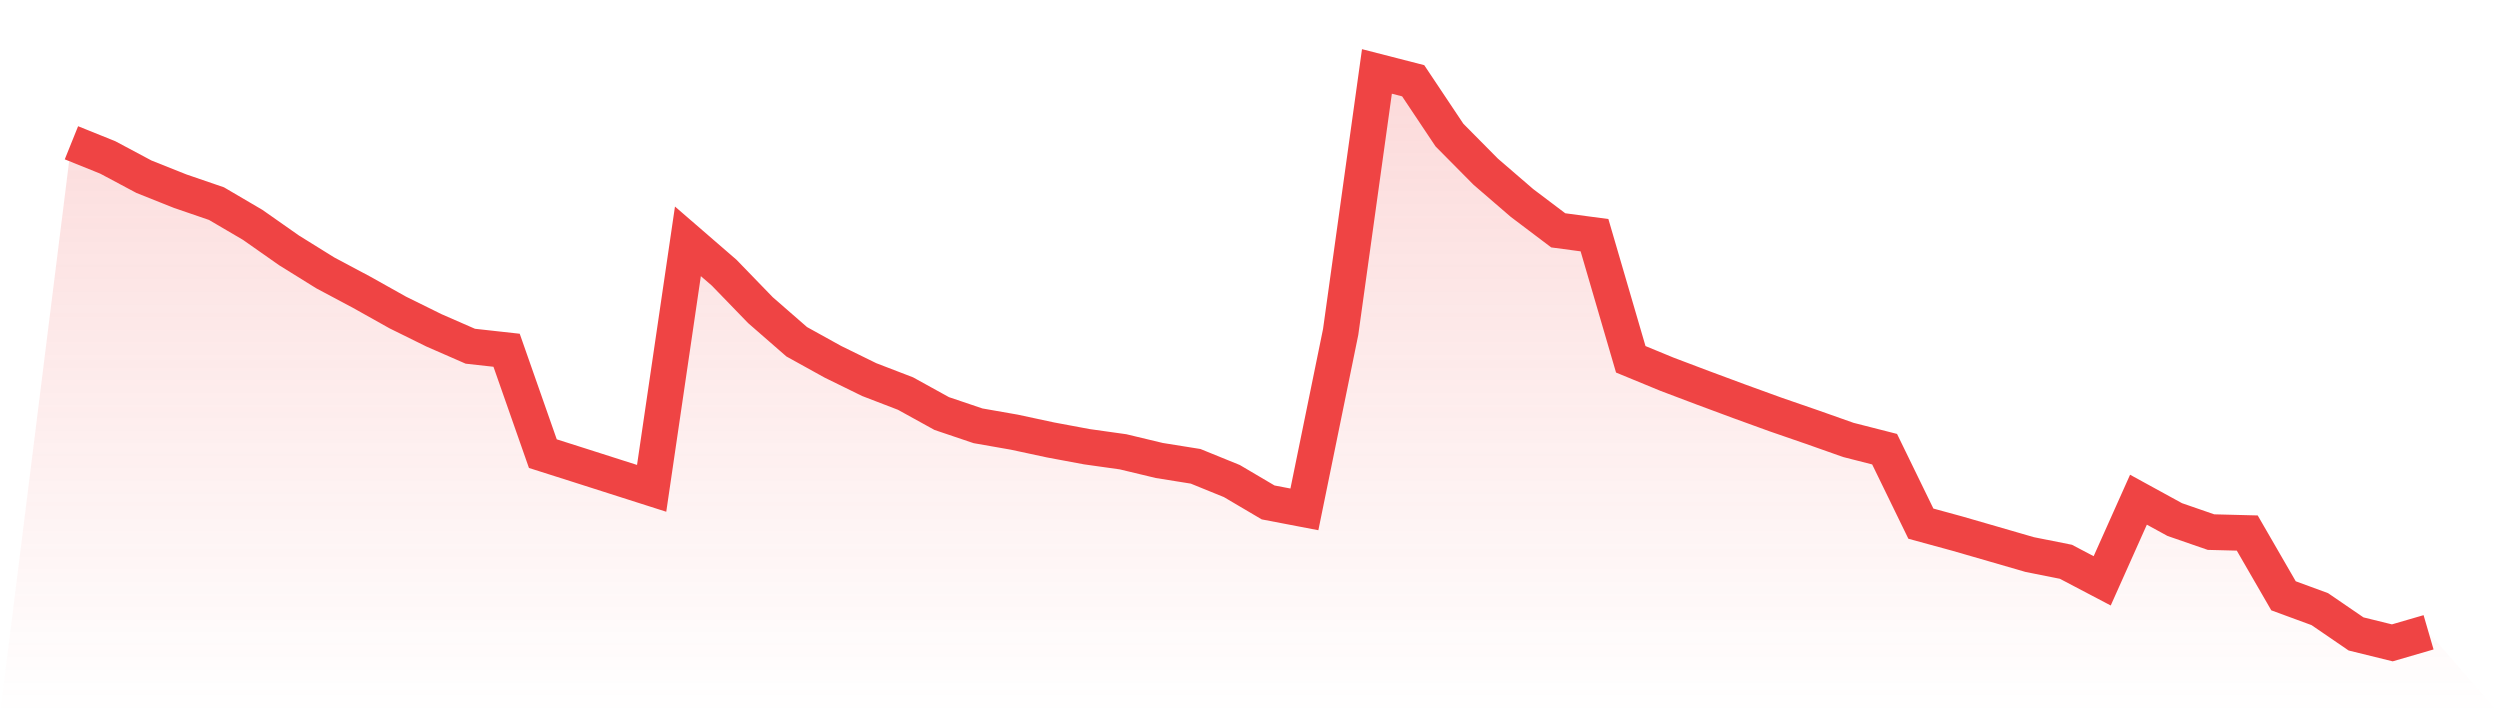 <svg viewBox="0 0 140 40" xmlns="http://www.w3.org/2000/svg">
<defs>
<linearGradient id="gradient" x1="0" x2="0" y1="0" y2="1">
<stop offset="0%" stop-color="#ef4444" stop-opacity="0.2"/>
<stop offset="100%" stop-color="#ef4444" stop-opacity="0"/>
</linearGradient>
</defs>
<path d="M4,7.996 L4,7.996 L6.031,8.814 L8.062,9.897 L10.092,10.706 L12.123,11.403 L14.154,12.594 L16.185,14.02 L18.215,15.281 L20.246,16.362 L22.277,17.5 L24.308,18.502 L26.338,19.389 L28.369,19.614 L30.4,25.404 L32.431,26.05 L34.462,26.699 L36.492,27.347 L38.523,13.515 L40.554,15.272 L42.585,17.369 L44.615,19.138 L46.646,20.262 L48.677,21.258 L50.708,22.039 L52.738,23.159 L54.769,23.845 L56.8,24.201 L58.831,24.637 L60.862,25.016 L62.892,25.301 L64.923,25.788 L66.954,26.113 L68.985,26.939 L71.015,28.136 L73.046,28.525 L75.077,18.588 L77.108,4 L79.138,4.522 L81.169,7.564 L83.2,9.615 L85.231,11.366 L87.262,12.899 L89.292,13.171 L91.323,20.121 L93.354,20.958 L95.385,21.726 L97.415,22.48 L99.446,23.217 L101.477,23.918 L103.508,24.636 L105.538,25.154 L107.569,29.324 L109.6,29.879 L111.631,30.466 L113.662,31.055 L115.692,31.46 L117.723,32.527 L119.754,27.983 L121.785,29.095 L123.815,29.798 L125.846,29.85 L127.877,33.365 L129.908,34.111 L131.938,35.5 L133.969,36 L136,35.409 L140,40 L0,40 z" fill="url(#gradient)"/>
<path d="M4,7.996 L4,7.996 L6.031,8.814 L8.062,9.897 L10.092,10.706 L12.123,11.403 L14.154,12.594 L16.185,14.02 L18.215,15.281 L20.246,16.362 L22.277,17.5 L24.308,18.502 L26.338,19.389 L28.369,19.614 L30.4,25.404 L32.431,26.05 L34.462,26.699 L36.492,27.347 L38.523,13.515 L40.554,15.272 L42.585,17.369 L44.615,19.138 L46.646,20.262 L48.677,21.258 L50.708,22.039 L52.738,23.159 L54.769,23.845 L56.8,24.201 L58.831,24.637 L60.862,25.016 L62.892,25.301 L64.923,25.788 L66.954,26.113 L68.985,26.939 L71.015,28.136 L73.046,28.525 L75.077,18.588 L77.108,4 L79.138,4.522 L81.169,7.564 L83.2,9.615 L85.231,11.366 L87.262,12.899 L89.292,13.171 L91.323,20.121 L93.354,20.958 L95.385,21.726 L97.415,22.48 L99.446,23.217 L101.477,23.918 L103.508,24.636 L105.538,25.154 L107.569,29.324 L109.6,29.879 L111.631,30.466 L113.662,31.055 L115.692,31.46 L117.723,32.527 L119.754,27.983 L121.785,29.095 L123.815,29.798 L125.846,29.85 L127.877,33.365 L129.908,34.111 L131.938,35.5 L133.969,36 L136,35.409" fill="none" stroke="#ef4444" stroke-width="2"/>
</svg>